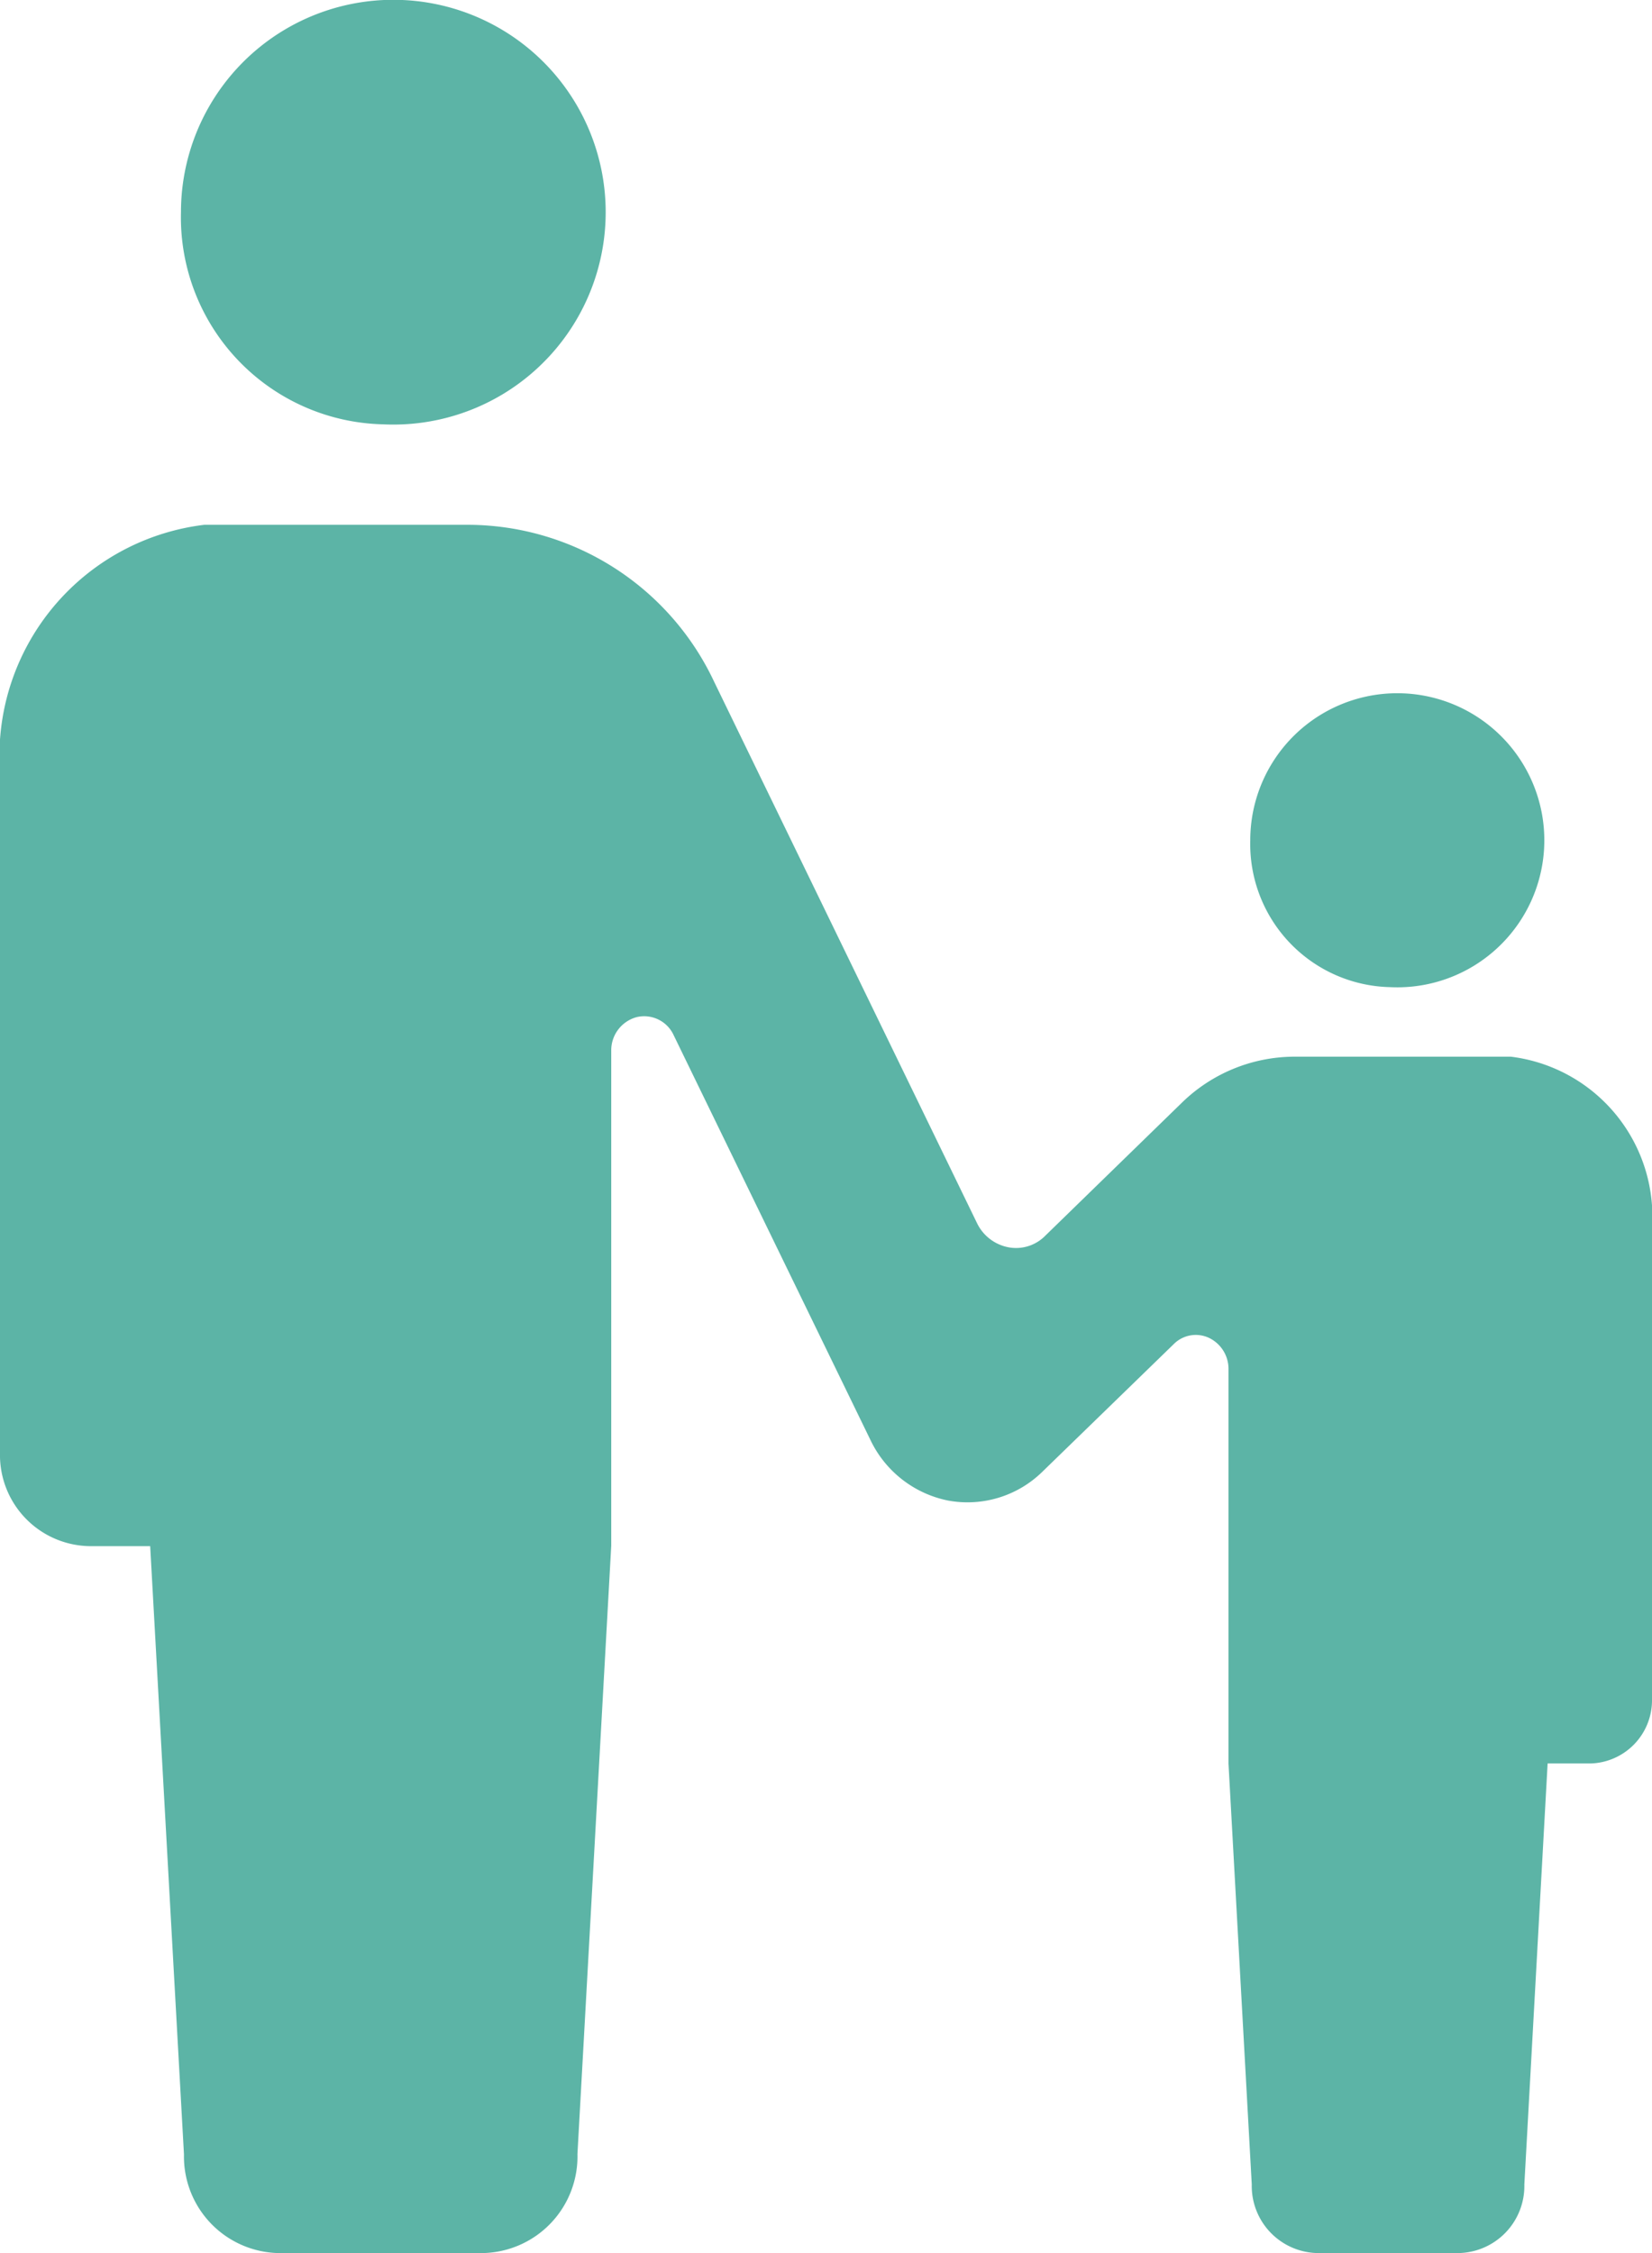 <svg xmlns="http://www.w3.org/2000/svg" width="22" height="30" viewBox="0 0 22 30">
  <defs>
    <style>
      .cls-1 {
        fill: #5cb4a6;
        fill-rule: evenodd;
      }
    </style>
  </defs>
  <path id="ico04_on.svg" class="cls-1" d="M1262.1,908.65a2.828,2.828,0,1,0-2.69-2.825A2.756,2.756,0,0,0,1262.1,908.65Zm13.41,7.494a1.958,1.958,0,1,0-1.86-1.955A1.906,1.906,0,0,0,1275.51,916.144Zm1.61,0.926h-2.89a2.153,2.153,0,0,0-1.49.612l-1.82,1.772a0.545,0.545,0,0,1-.49.154,0.587,0.587,0,0,1-.42-0.324l-3.5-7.207a3.632,3.632,0,0,0-3.25-2.089h-3.54a3.1,3.1,0,0,0-2.72,2.859v9.5a1.213,1.213,0,0,0,1.18,1.24H1259l0.45,8.1A1.286,1.286,0,0,0,1260.7,933h2.74a1.286,1.286,0,0,0,1.25-1.319l0.45-8.1v-6.59a0.457,0.457,0,0,1,.34-0.448,0.432,0.432,0,0,1,.49.238l2.62,5.389a1.465,1.465,0,0,0,1.04.811,1.425,1.425,0,0,0,1.25-.383l1.75-1.7a0.414,0.414,0,0,1,.47-0.084,0.457,0.457,0,0,1,.26.421v5.246l0.31,5.606a0.893,0.893,0,0,0,.87.913h1.89a0.893,0.893,0,0,0,.87-0.913l0.31-5.606h0.57a0.842,0.842,0,0,0,.82-0.858V919.05A2.147,2.147,0,0,0,1277.12,917.07Z" transform="translate(-1257 -903)"/>
</svg>
